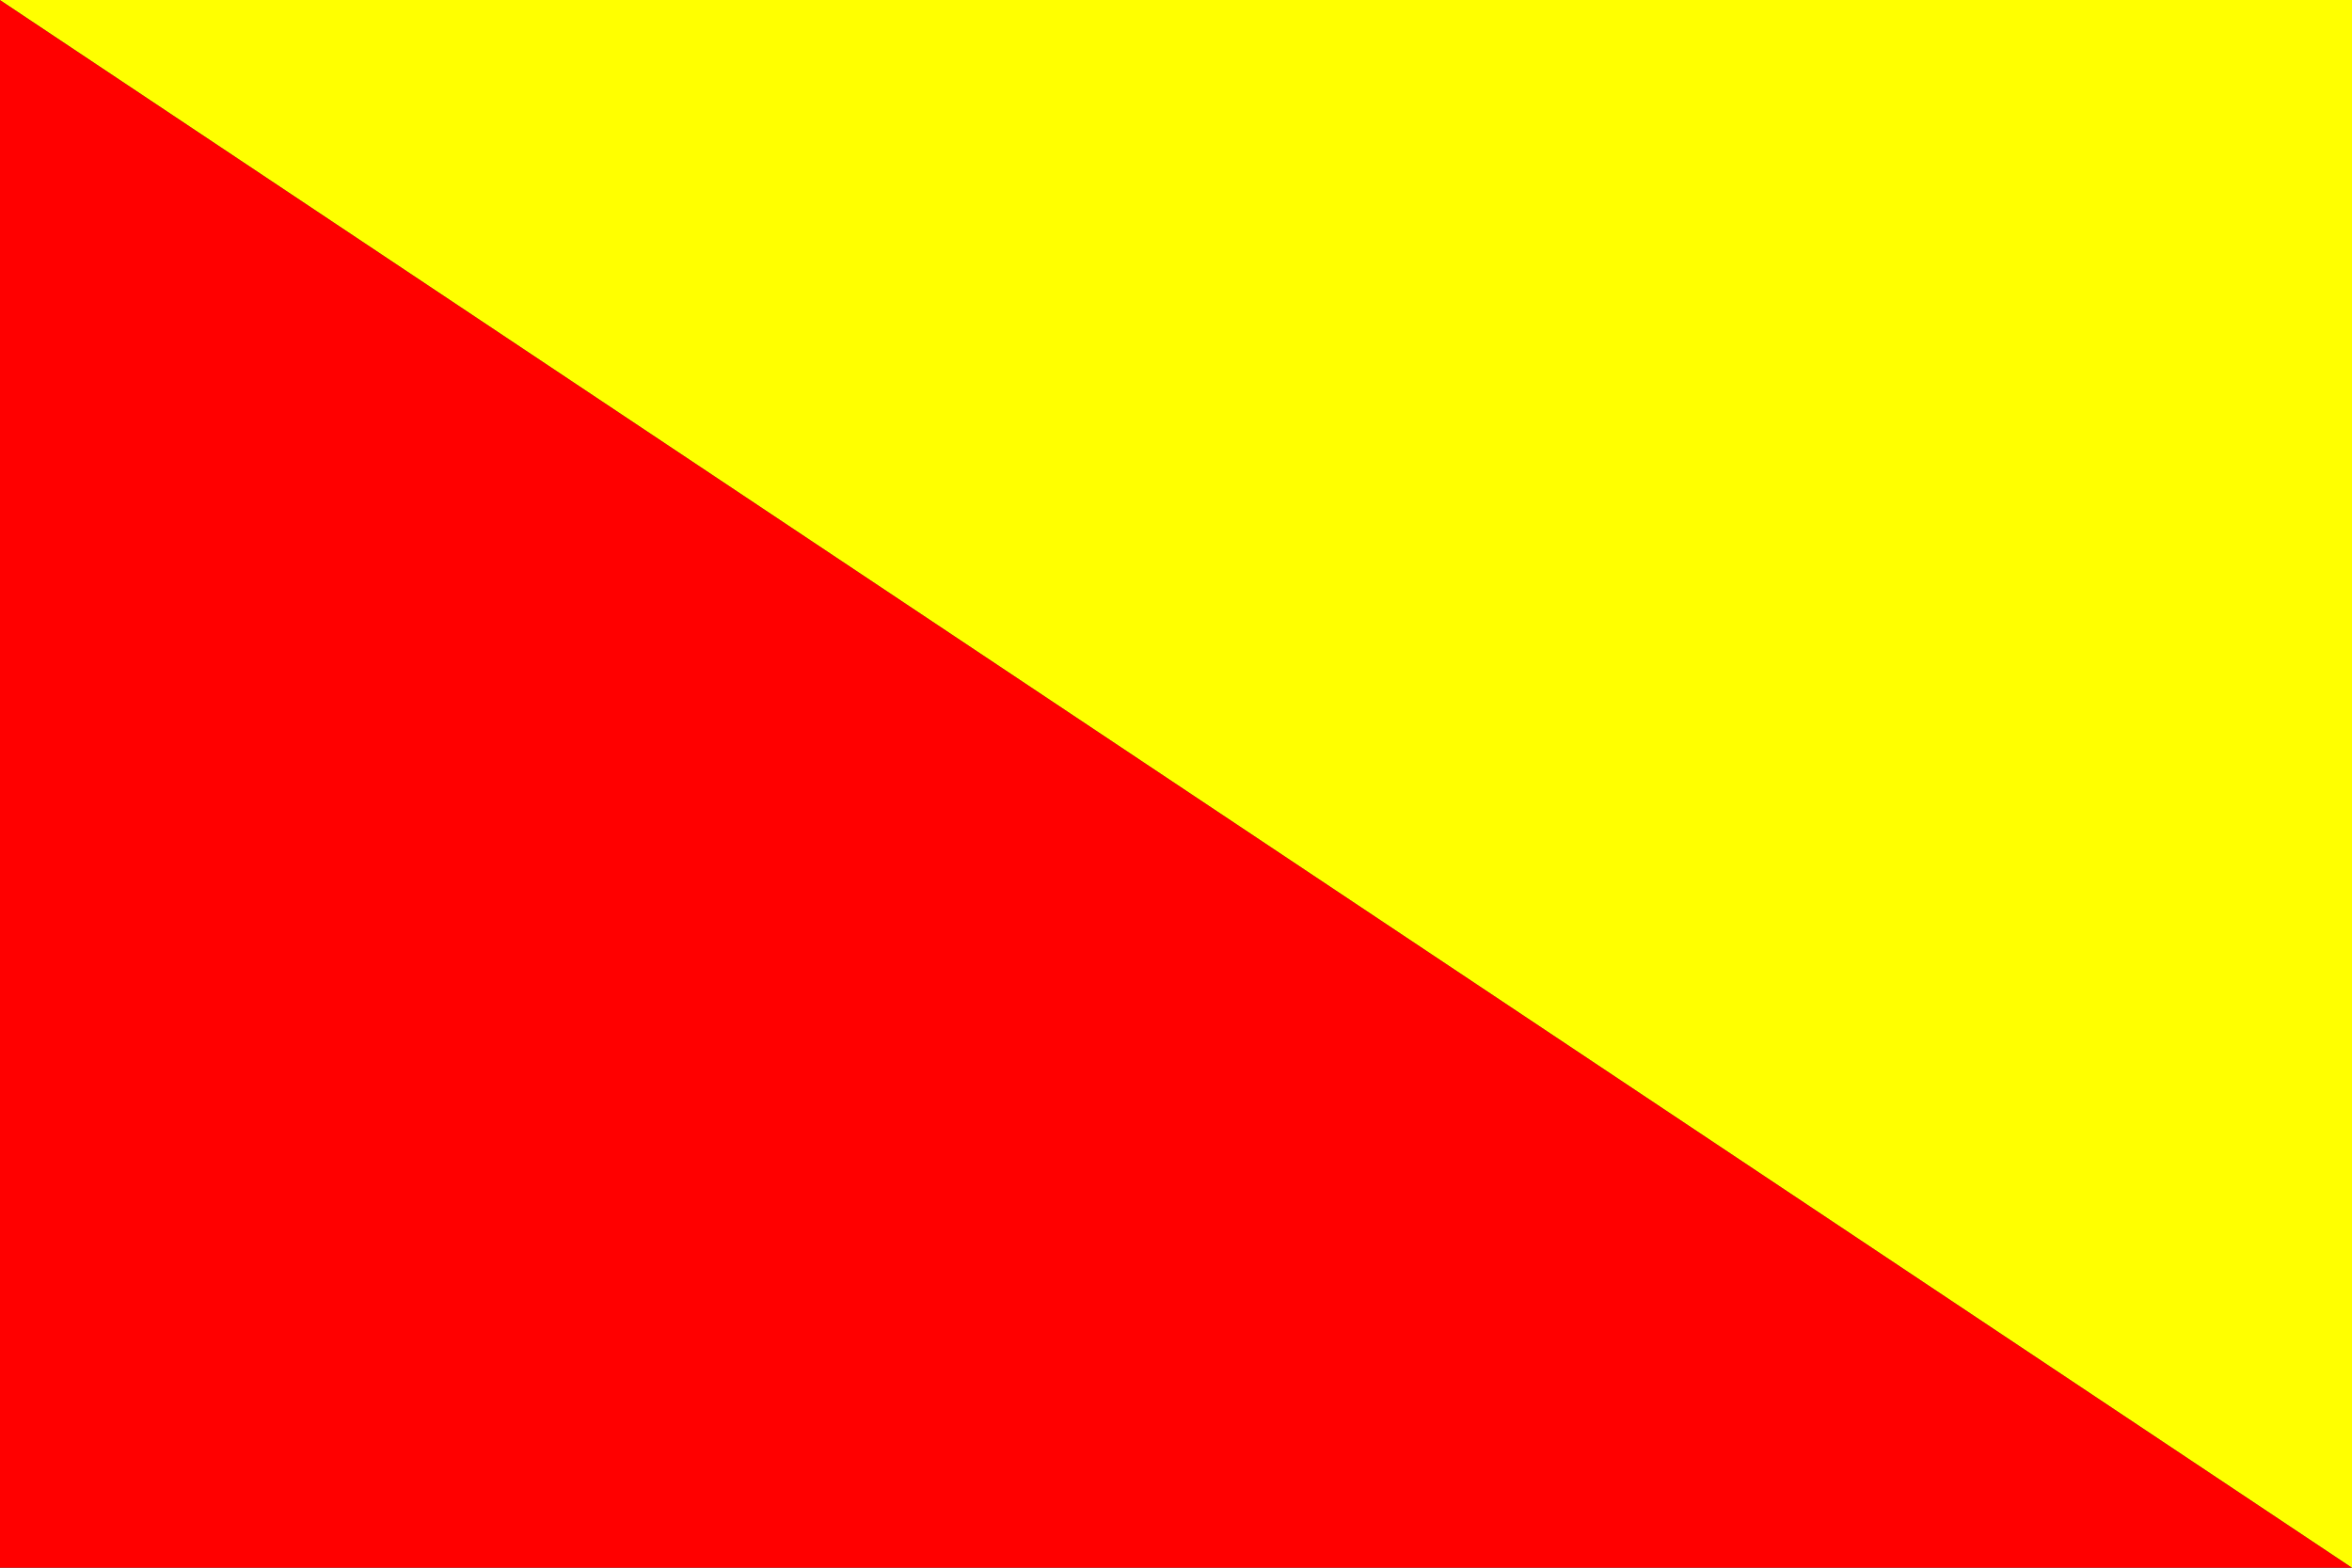 <?xml version="1.0"?>
<svg width="450" height="300"
	xmlns="http://www.w3.org/2000/svg">
<rect width="100%" height="100%" fill="#333333" stroke="none"/>
<path fill="#f00"
	d="M 0,0 V 300 H 450 z" />
<path fill="#ff0"
	d="M 0,0 H 450 V 300 z" />
</svg>